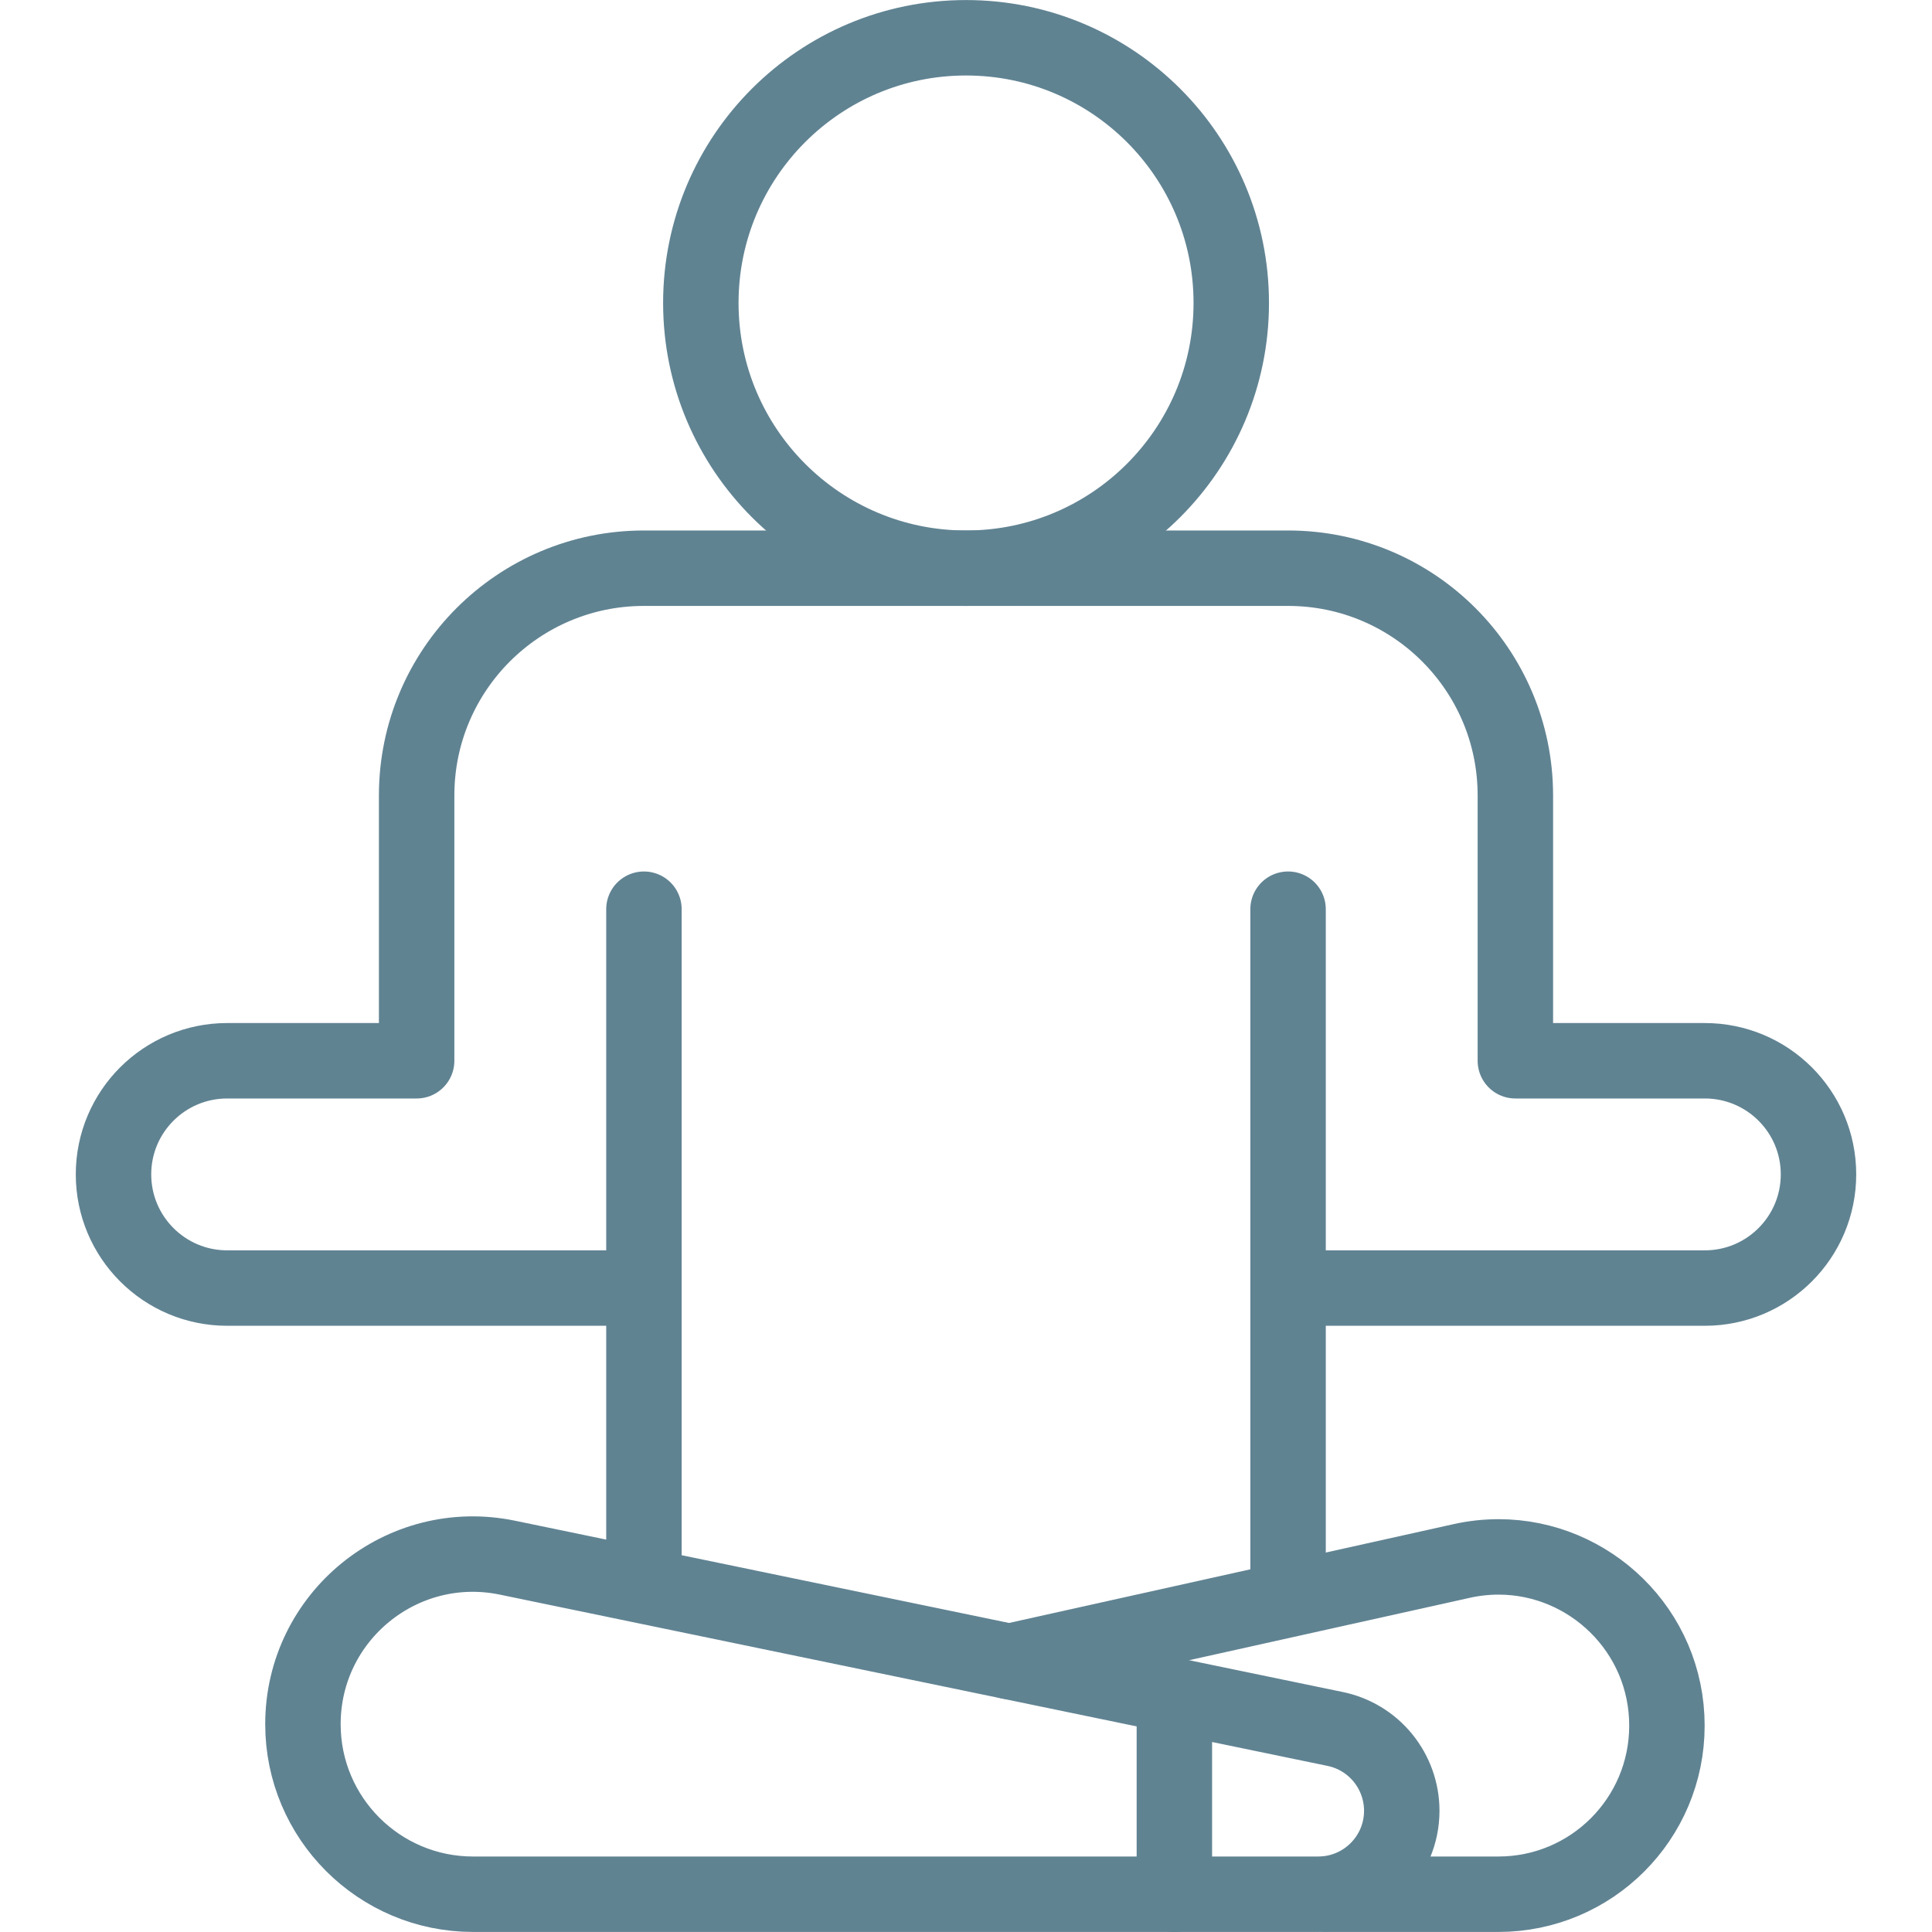 <?xml version="1.0" encoding="UTF-8"?> <svg xmlns="http://www.w3.org/2000/svg" width="20" height="20" viewBox="0 0 20 20" fill="none"><g clip-path="url(#clip0_4106_2737)"><path d="M10.449 17.2L15.132 16.159C15.257 16.131 15.386 16.117 15.514 16.117C16.452 16.117 17.256 16.879 17.256 17.864C17.256 18.828 16.475 19.609 15.511 19.609H13.726" stroke="#608392" stroke-width="0.781" stroke-miterlimit="10" stroke-linecap="round" stroke-linejoin="round"></path><path d="M13.334 16.281V9.412M6.666 16.27V9.412M13.334 13.334H17.648C18.298 13.334 18.825 12.807 18.825 12.157C18.825 11.507 18.298 10.981 17.648 10.981H15.687V8.235C15.687 6.935 14.634 5.882 13.334 5.882H6.666C5.367 5.882 4.313 6.935 4.313 8.235V10.981H2.352C1.702 10.981 1.175 11.507 1.175 12.157C1.175 12.807 1.702 13.334 2.352 13.334H6.666M13.646 19.609H4.897C3.925 19.609 3.136 18.821 3.136 17.849C3.136 16.733 4.161 15.899 5.253 16.125L13.821 17.898C14.016 17.938 14.191 18.044 14.317 18.199C14.442 18.353 14.511 18.546 14.511 18.745C14.511 19.222 14.124 19.609 13.646 19.609Z" stroke="#608392" stroke-width="0.781" stroke-miterlimit="10" stroke-linecap="round" stroke-linejoin="round"></path><path d="M10 5.882C11.517 5.882 12.746 4.652 12.746 3.136C12.746 1.62 11.517 0.391 10 0.391C8.484 0.391 7.255 1.62 7.255 3.136C7.255 4.652 8.484 5.882 10 5.882Z" stroke="#608392" stroke-width="0.781" stroke-miterlimit="10" stroke-linecap="round" stroke-linejoin="round"></path><path d="M12.157 19.61V17.553" stroke="#608392" stroke-width="0.781" stroke-miterlimit="10" stroke-linecap="round" stroke-linejoin="round"></path></g><defs><clipPath id="clip0_4106_2737"><rect width="20" height="20" fill="white"></rect></clipPath></defs></svg> 